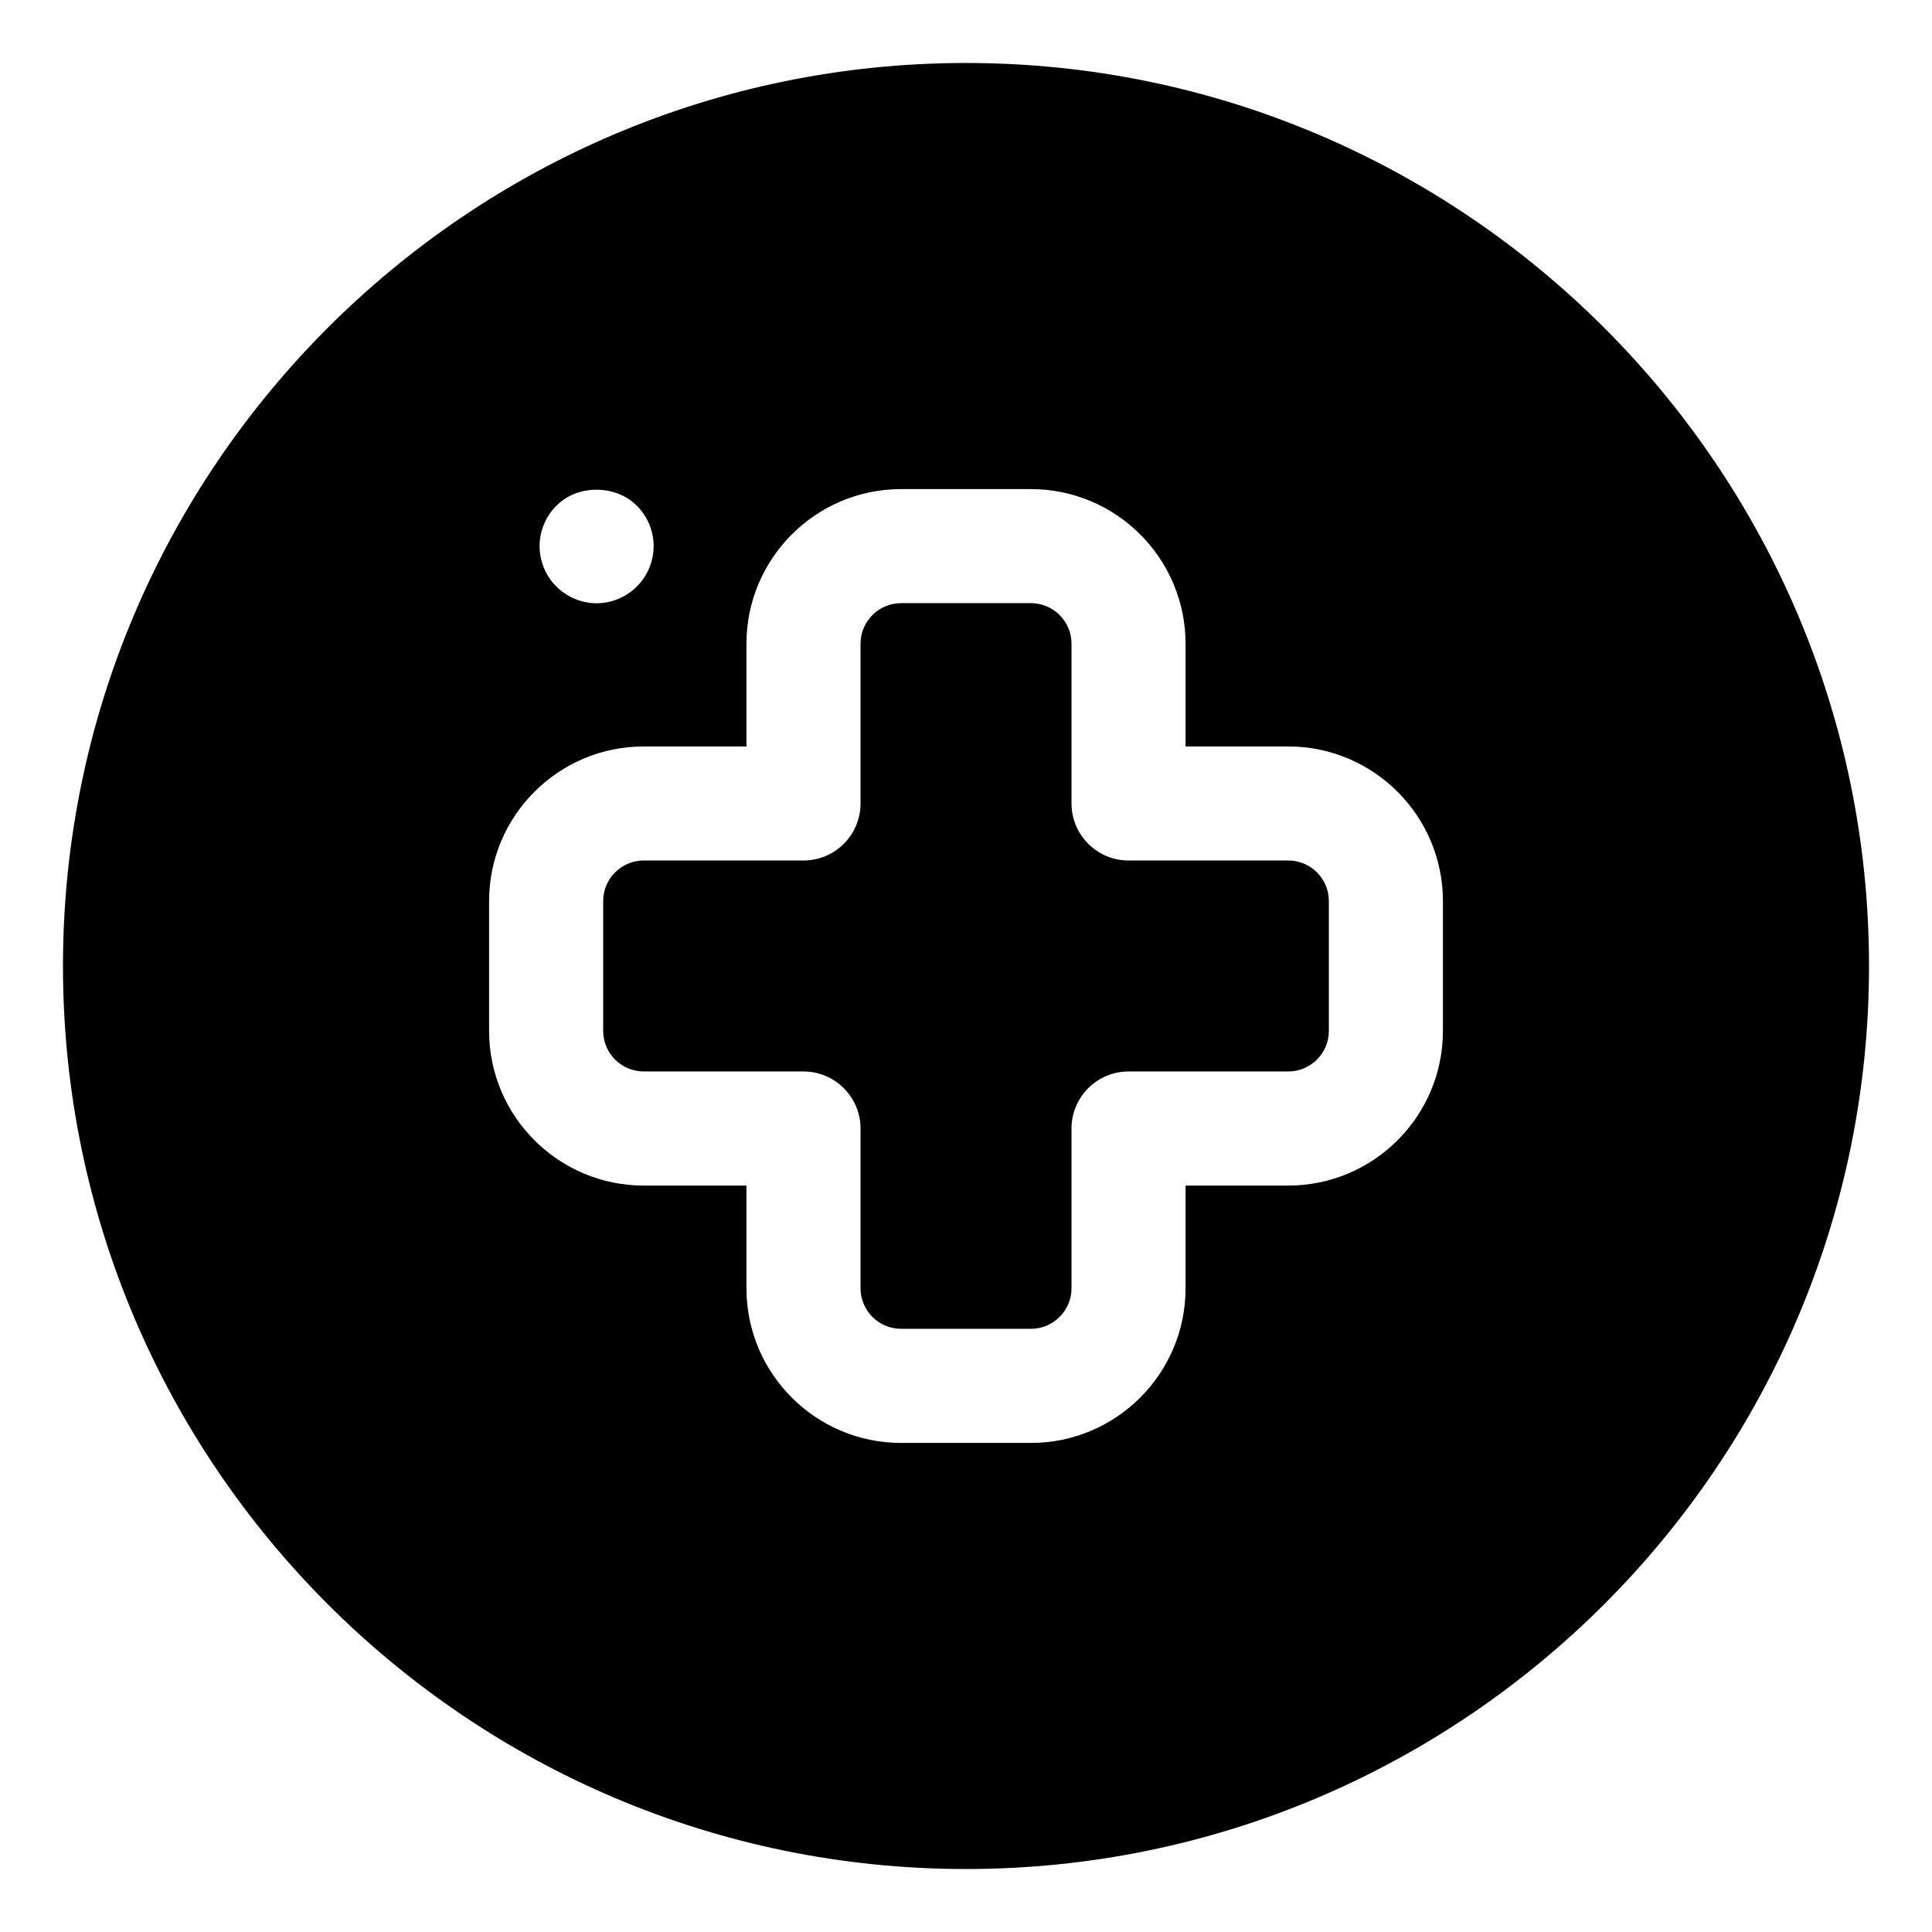 <?xml version="1.0" encoding="UTF-8"?>
<!-- Uploaded to: ICON Repo, www.svgrepo.com, Generator: ICON Repo Mixer Tools -->
<svg fill="#000000" width="800px" height="800px" version="1.1" viewBox="144 144 512 512" xmlns="http://www.w3.org/2000/svg">
 <g>
  <path d="m400 160.69c-131.95 0-239.31 107.36-239.31 239.31s107.36 239.31 239.31 239.31 239.31-107.36 239.31-239.31-107.36-239.31-239.31-239.31zm-108.59 117.37c2.727-2.727 6.422-4.297 10.766-4.273 4.086 0.012 7.961 1.57 10.641 4.281 2.797 2.797 4.402 6.676 4.402 10.637 0 3.996-1.605 7.894-4.414 10.699-2.836 2.836-6.734 4.469-10.699 4.469-3.961 0-7.863-1.629-10.695-4.469-2.812-2.805-4.418-6.707-4.418-10.699 0-3.953 1.613-7.832 4.418-10.645zm234.98 139.15c0 22.598-18.379 40.98-40.98 40.98h-27.223v27.223c0 22.598-18.379 40.98-40.98 40.98h-34.41c-22.598 0-40.98-18.379-40.98-40.98v-27.223h-27.223c-22.598 0-40.98-18.379-40.98-40.98v-34.41c0-22.598 18.379-40.98 40.98-40.98h27.223v-27.223c0-22.598 18.379-40.98 40.98-40.98h34.41c22.598 0 40.98 18.383 40.98 40.98v27.223h27.223c22.598 0 40.98 18.383 40.98 40.98z"/>
  <path d="m485.41 372.04h-42.336c-8.332 0-15.113-6.781-15.113-15.113v-42.336c0-5.93-4.82-10.75-10.75-10.75h-34.41c-5.93 0-10.75 4.82-10.75 10.75v42.336c0 8.332-6.781 15.113-15.113 15.113h-42.336c-5.93 0-10.75 4.828-10.75 10.75v34.41c0 5.93 4.82 10.75 10.75 10.75h42.336c8.332 0 15.113 6.781 15.113 15.113v42.336c0 5.93 4.82 10.75 10.75 10.75h34.41c5.93 0 10.75-4.82 10.75-10.75v-42.336c0-8.332 6.781-15.113 15.113-15.113h42.336c5.93 0 10.75-4.82 10.75-10.75v-34.41c0-5.93-4.82-10.75-10.75-10.75z"/>
 </g>
</svg>